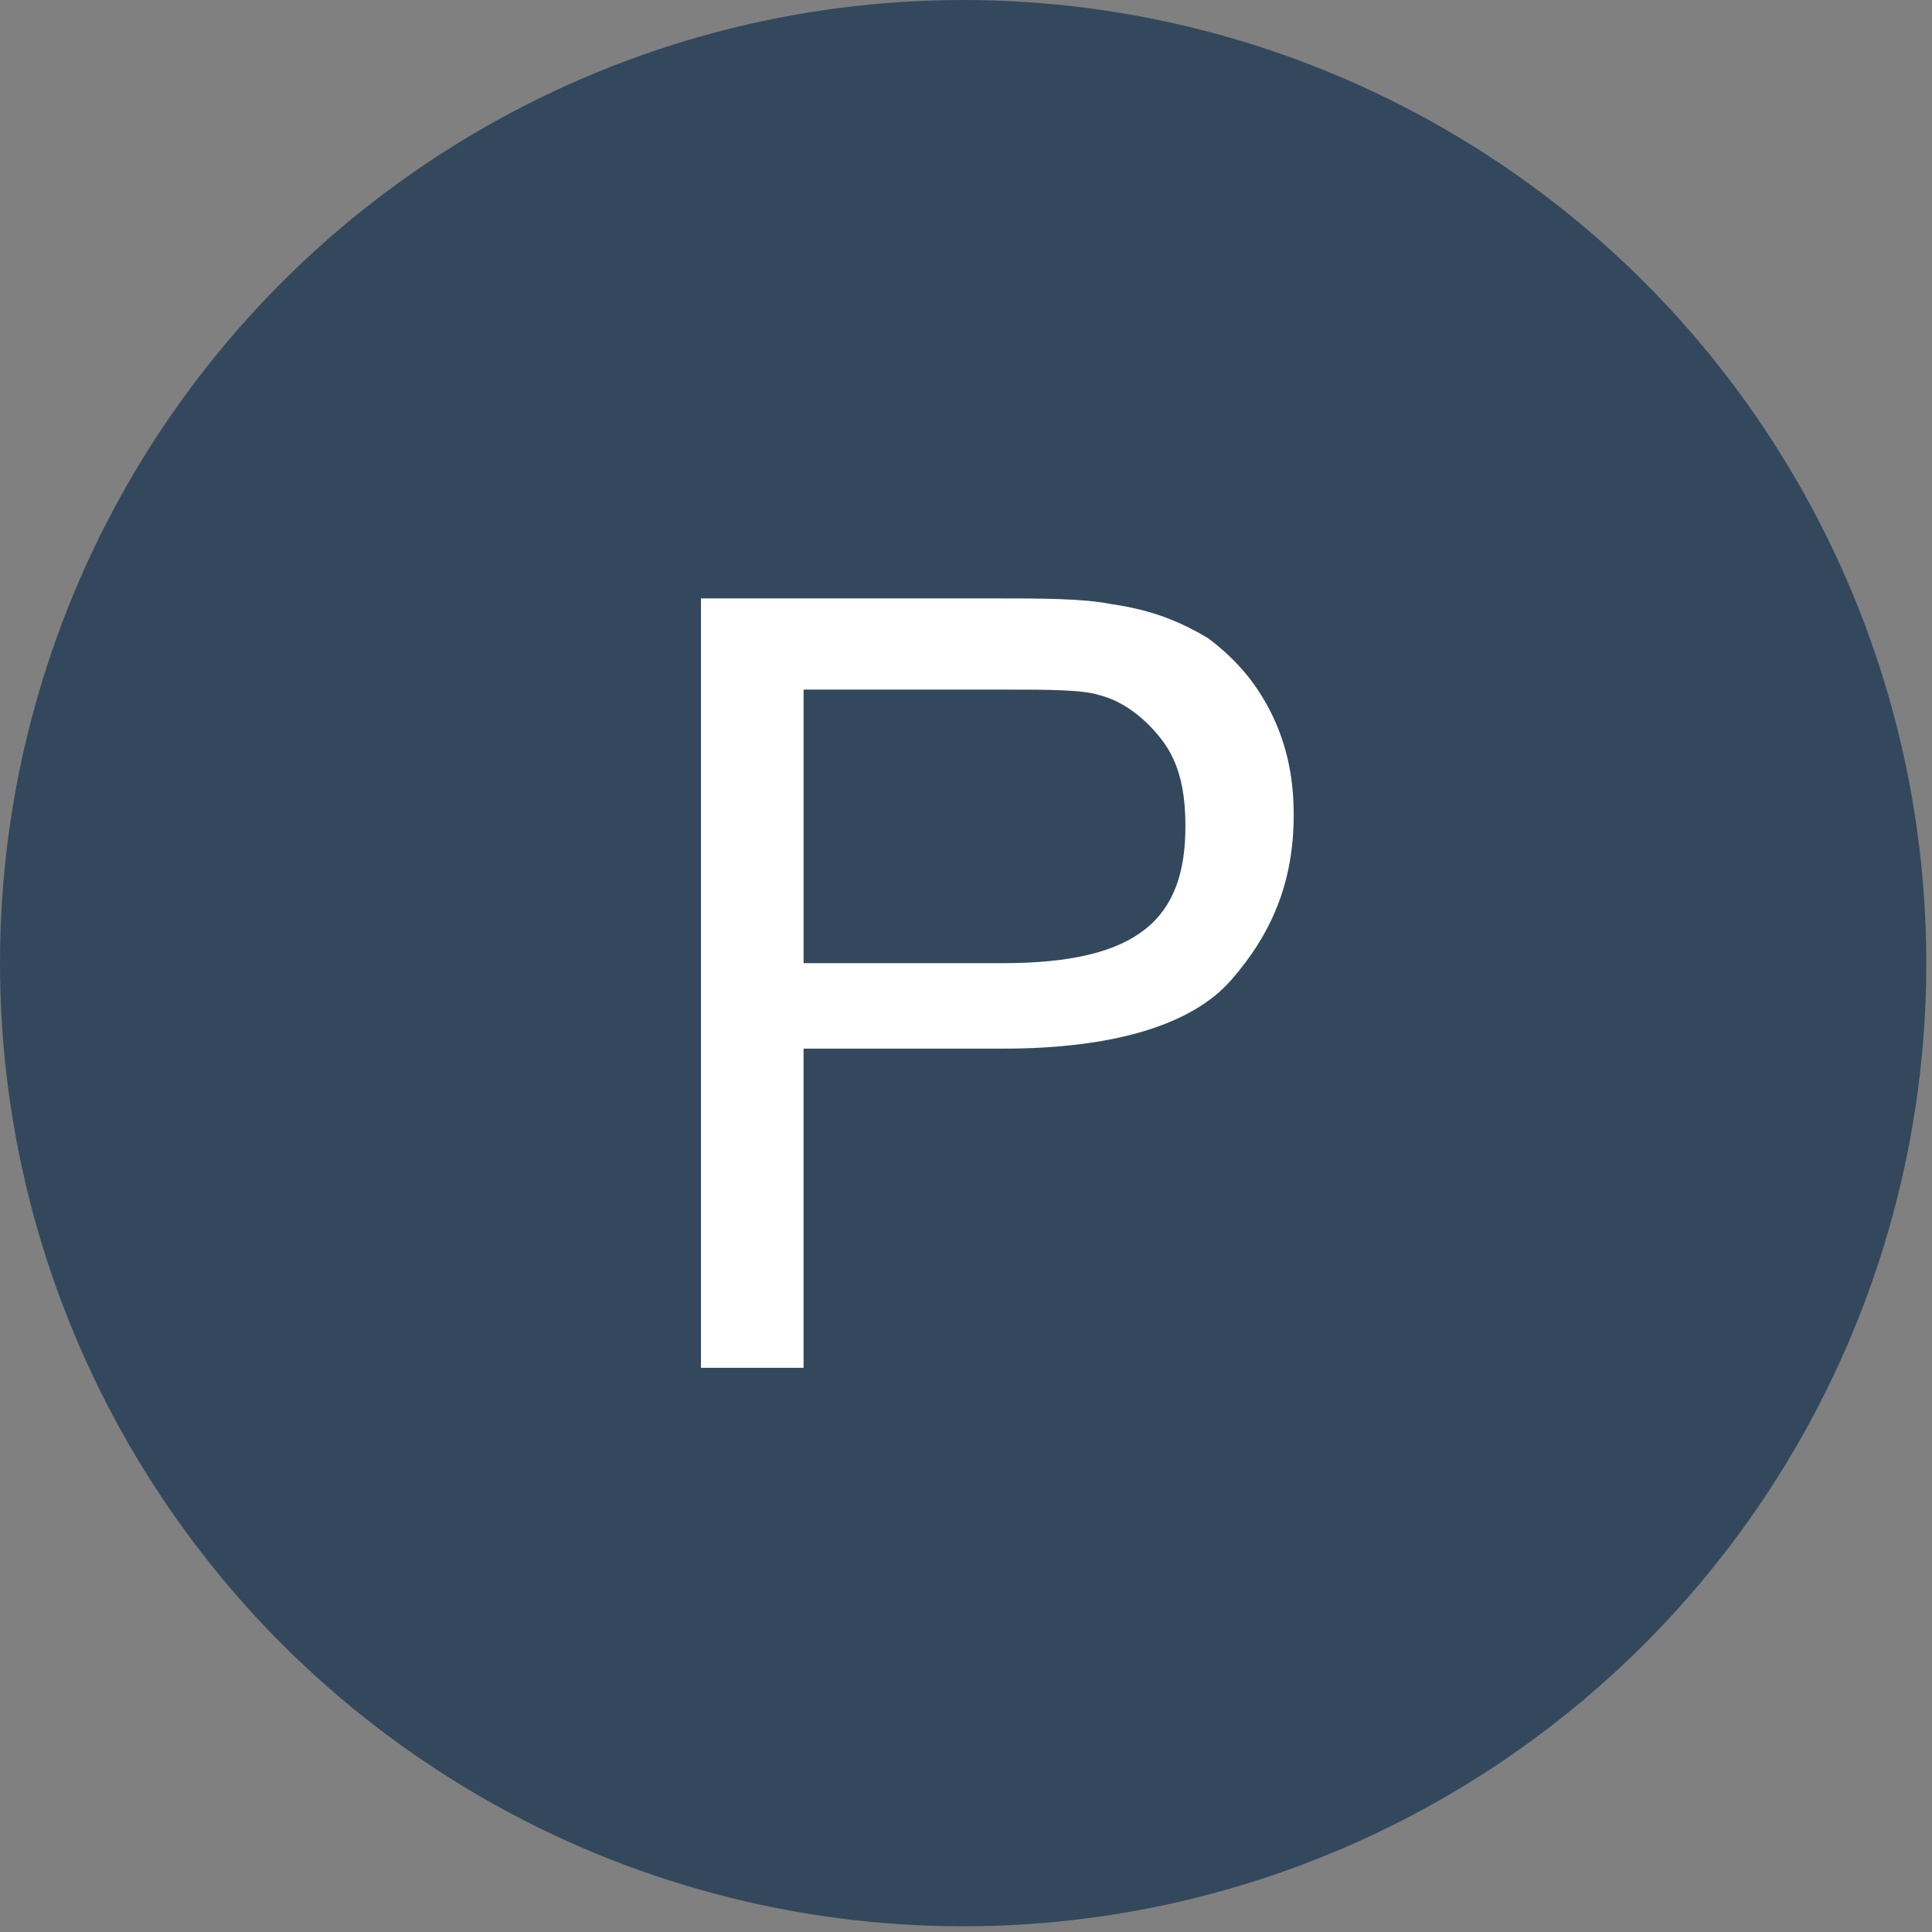 <?xml version="1.0" encoding="utf-8"?>
<!-- Generator: Adobe Illustrator 27.9.3, SVG Export Plug-In . SVG Version: 9.03 Build 53313)  -->
<svg version="1.1" id="Layer_1" xmlns="http://www.w3.org/2000/svg" xmlns:xlink="http://www.w3.org/1999/xlink" x="0px" y="0px"
	 viewBox="0 0 33.9 33.9" style="enable-background:new 0 0 33.9 33.9;" xml:space="preserve">
<rect x="0" y="0" width="33.9" height="33.9" fill="#808080" stroke="none"/>
<style type="text/css">
	.st0{fill:#33485D;}
	.st1{fill:none;}
	.st2{fill:#FFFFFF;}
</style>
<g>
	<g>
		<g>
			<circle class="st0" cx="16.9" cy="16.9" r="16.9"/>
			<g>
				<rect x="0" y="10.5" class="st1" width="33.8" height="15.2"/>
				<path class="st2" d="M12.3,24V10.5h5.1c0.9,0,1.6,0,2.1,0.1c0.7,0.1,1.2,0.3,1.7,0.6c0.4,0.3,0.8,0.7,1.1,1.3s0.4,1.2,0.4,1.8
					c0,1.2-0.4,2.1-1.1,2.9s-2.1,1.2-4,1.2h-3.5V24H12.3z M14.1,16.9h3.5c1.2,0,2-0.2,2.5-0.6c0.5-0.4,0.7-1,0.7-1.8
					c0-0.6-0.1-1.1-0.4-1.5c-0.3-0.4-0.7-0.7-1.1-0.8c-0.3-0.1-0.9-0.1-1.7-0.1h-3.5V16.9z"/>
			</g>
		</g>
	</g>
</g>
</svg>

